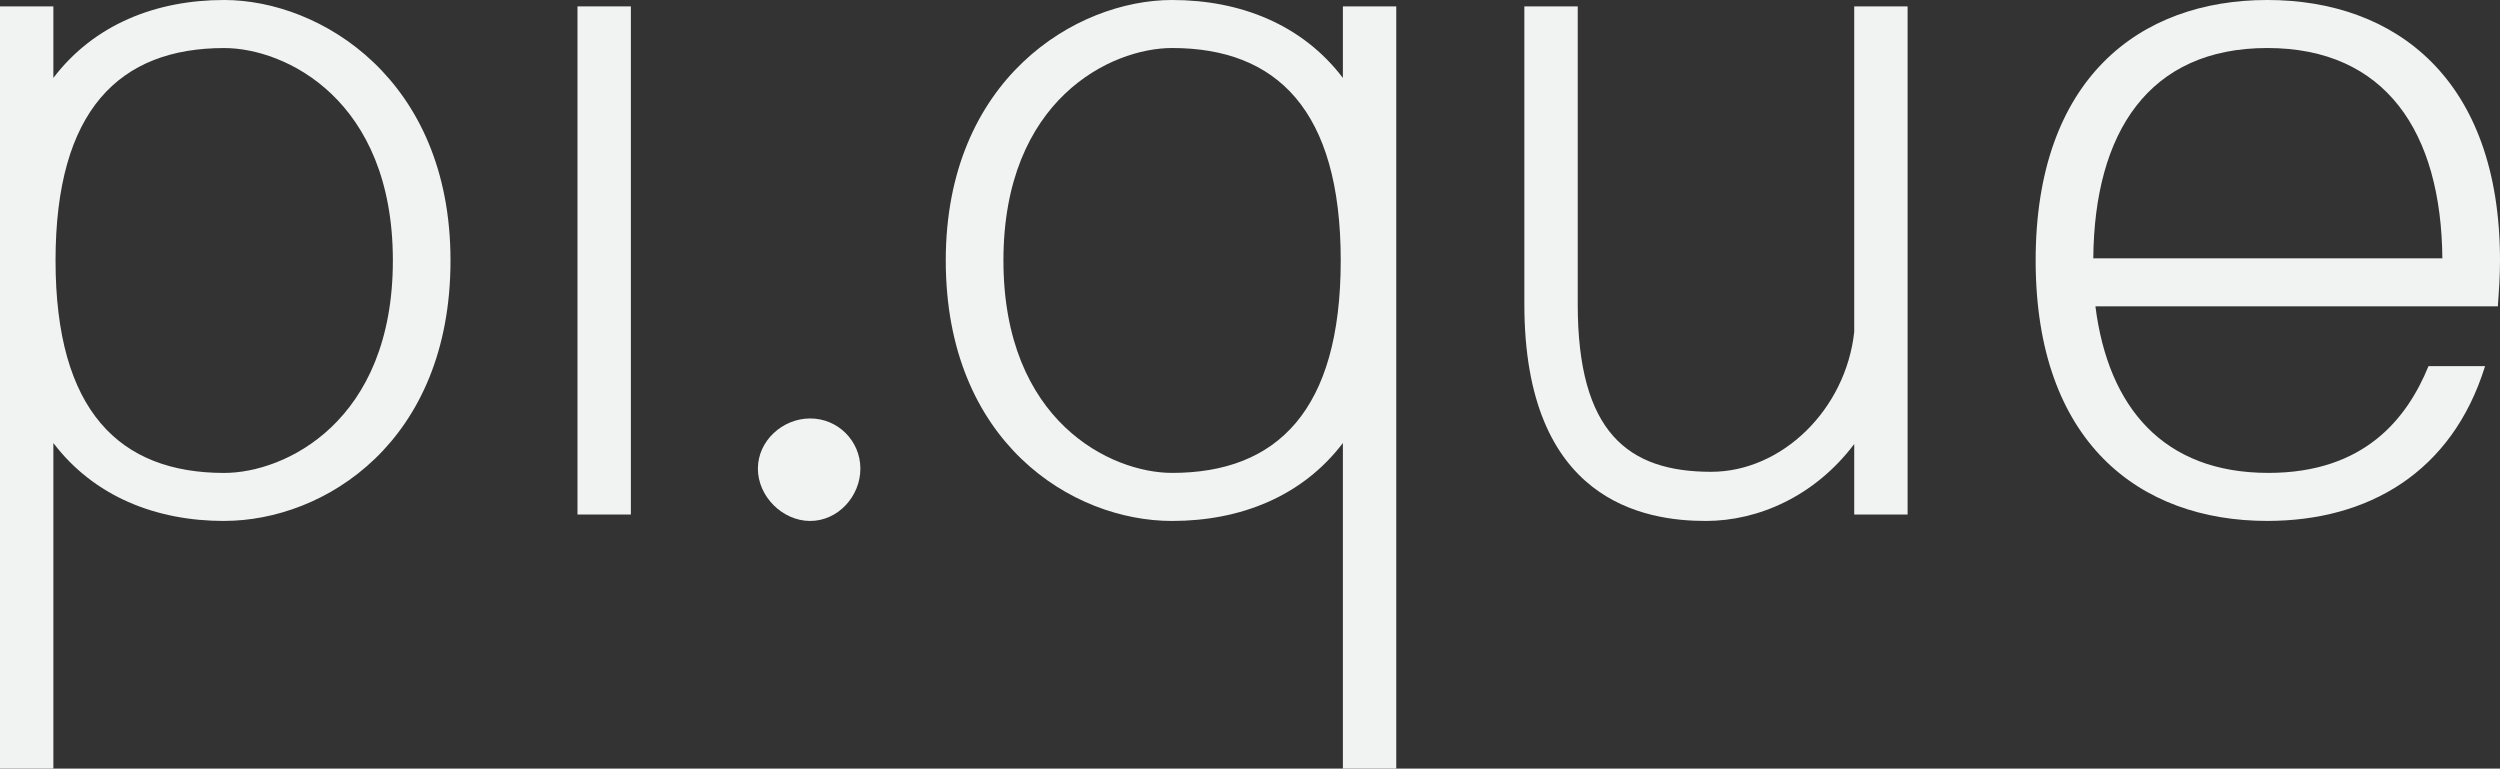 <?xml version="1.0" encoding="UTF-8"?>
<svg id="Layer_2" data-name="Layer 2" xmlns="http://www.w3.org/2000/svg" viewBox="0 0 751.27 230.97">
  <rect x="0" y="0" width="751.27" height="230.97" fill="#333333" stroke="none"/>
  <defs>
    <style>
      .cls-1 {
        fill: #f1f2f2;
        stroke-width: 0px;
      }
    </style>
  </defs>
  <g id="Layer_1-2" data-name="Layer 1">
    <g>
      <path class="cls-1" d="M67.37,156.55c-20.53,0-39.14-7.38-51.33-23.42v97.84H0V1.92h16.04v21.49C28.23,7.38,46.84,0,67.37,0c28.87,0,68.01,23.74,68.01,78.27s-37.85,78.27-68.01,78.27ZM67.37,14.44c-31.44,0-50.68,18.61-50.68,63.84s19.25,63.84,50.68,63.84c18.29,0,50.69-15.4,50.69-63.84S85.65,14.44,67.37,14.44Z"/>
      <path class="cls-1" d="M189.58,154.62h-16.04V1.92h16.04v152.7Z"/>
      <path class="cls-1" d="M243.47,156.55c-8.34,0-15.72-7.38-15.72-15.72s7.38-15.08,15.72-15.08,15.08,6.74,15.08,15.08-6.74,15.72-15.08,15.72Z"/>
      <path class="cls-1" d="M352.22,0c20.53,0,39.14,7.38,51.33,23.42V1.92h16.04v229.05h-16.04v-97.84c-12.19,16.04-30.8,23.42-51.33,23.42-30.15,0-68.01-23.74-68.01-78.27S323.35,0,352.22,0ZM352.22,142.11c31.44,0,50.68-18.61,50.68-63.84s-19.25-63.84-50.68-63.84c-18.29,0-50.68,15.4-50.68,63.84s32.4,63.84,50.68,63.84Z"/>
      <path class="cls-1" d="M557.2,133.45c-11.87,15.72-28.87,23.1-44.59,23.1-18.29,0-54.53-5.77-54.53-65.12V1.92h16.04v89.5c0,38.5,15.08,50.36,40.1,50.36,21.17,0,40.42-18.61,42.99-42.02V1.92h16.04v152.7h-16.04v-21.17Z"/>
      <path class="cls-1" d="M729.78,110.03h17c-9.94,32.08-35.29,46.51-65.44,46.51-38.49,0-69.61-23.74-69.61-78.27S642.84,0,681.34,0s69.93,23.74,69.93,78.27c0,4.81-.32,9.3-.64,13.79h-120.94c3.85,30.48,20.53,50.05,51.97,50.05,28.87,0,41.7-16.36,48.12-32.08ZM733.95,77.63c-.32-37.85-17-63.2-52.61-63.2s-51.97,25.34-52.29,63.2h104.9Z"/>
    </g>
  </g>
</svg>